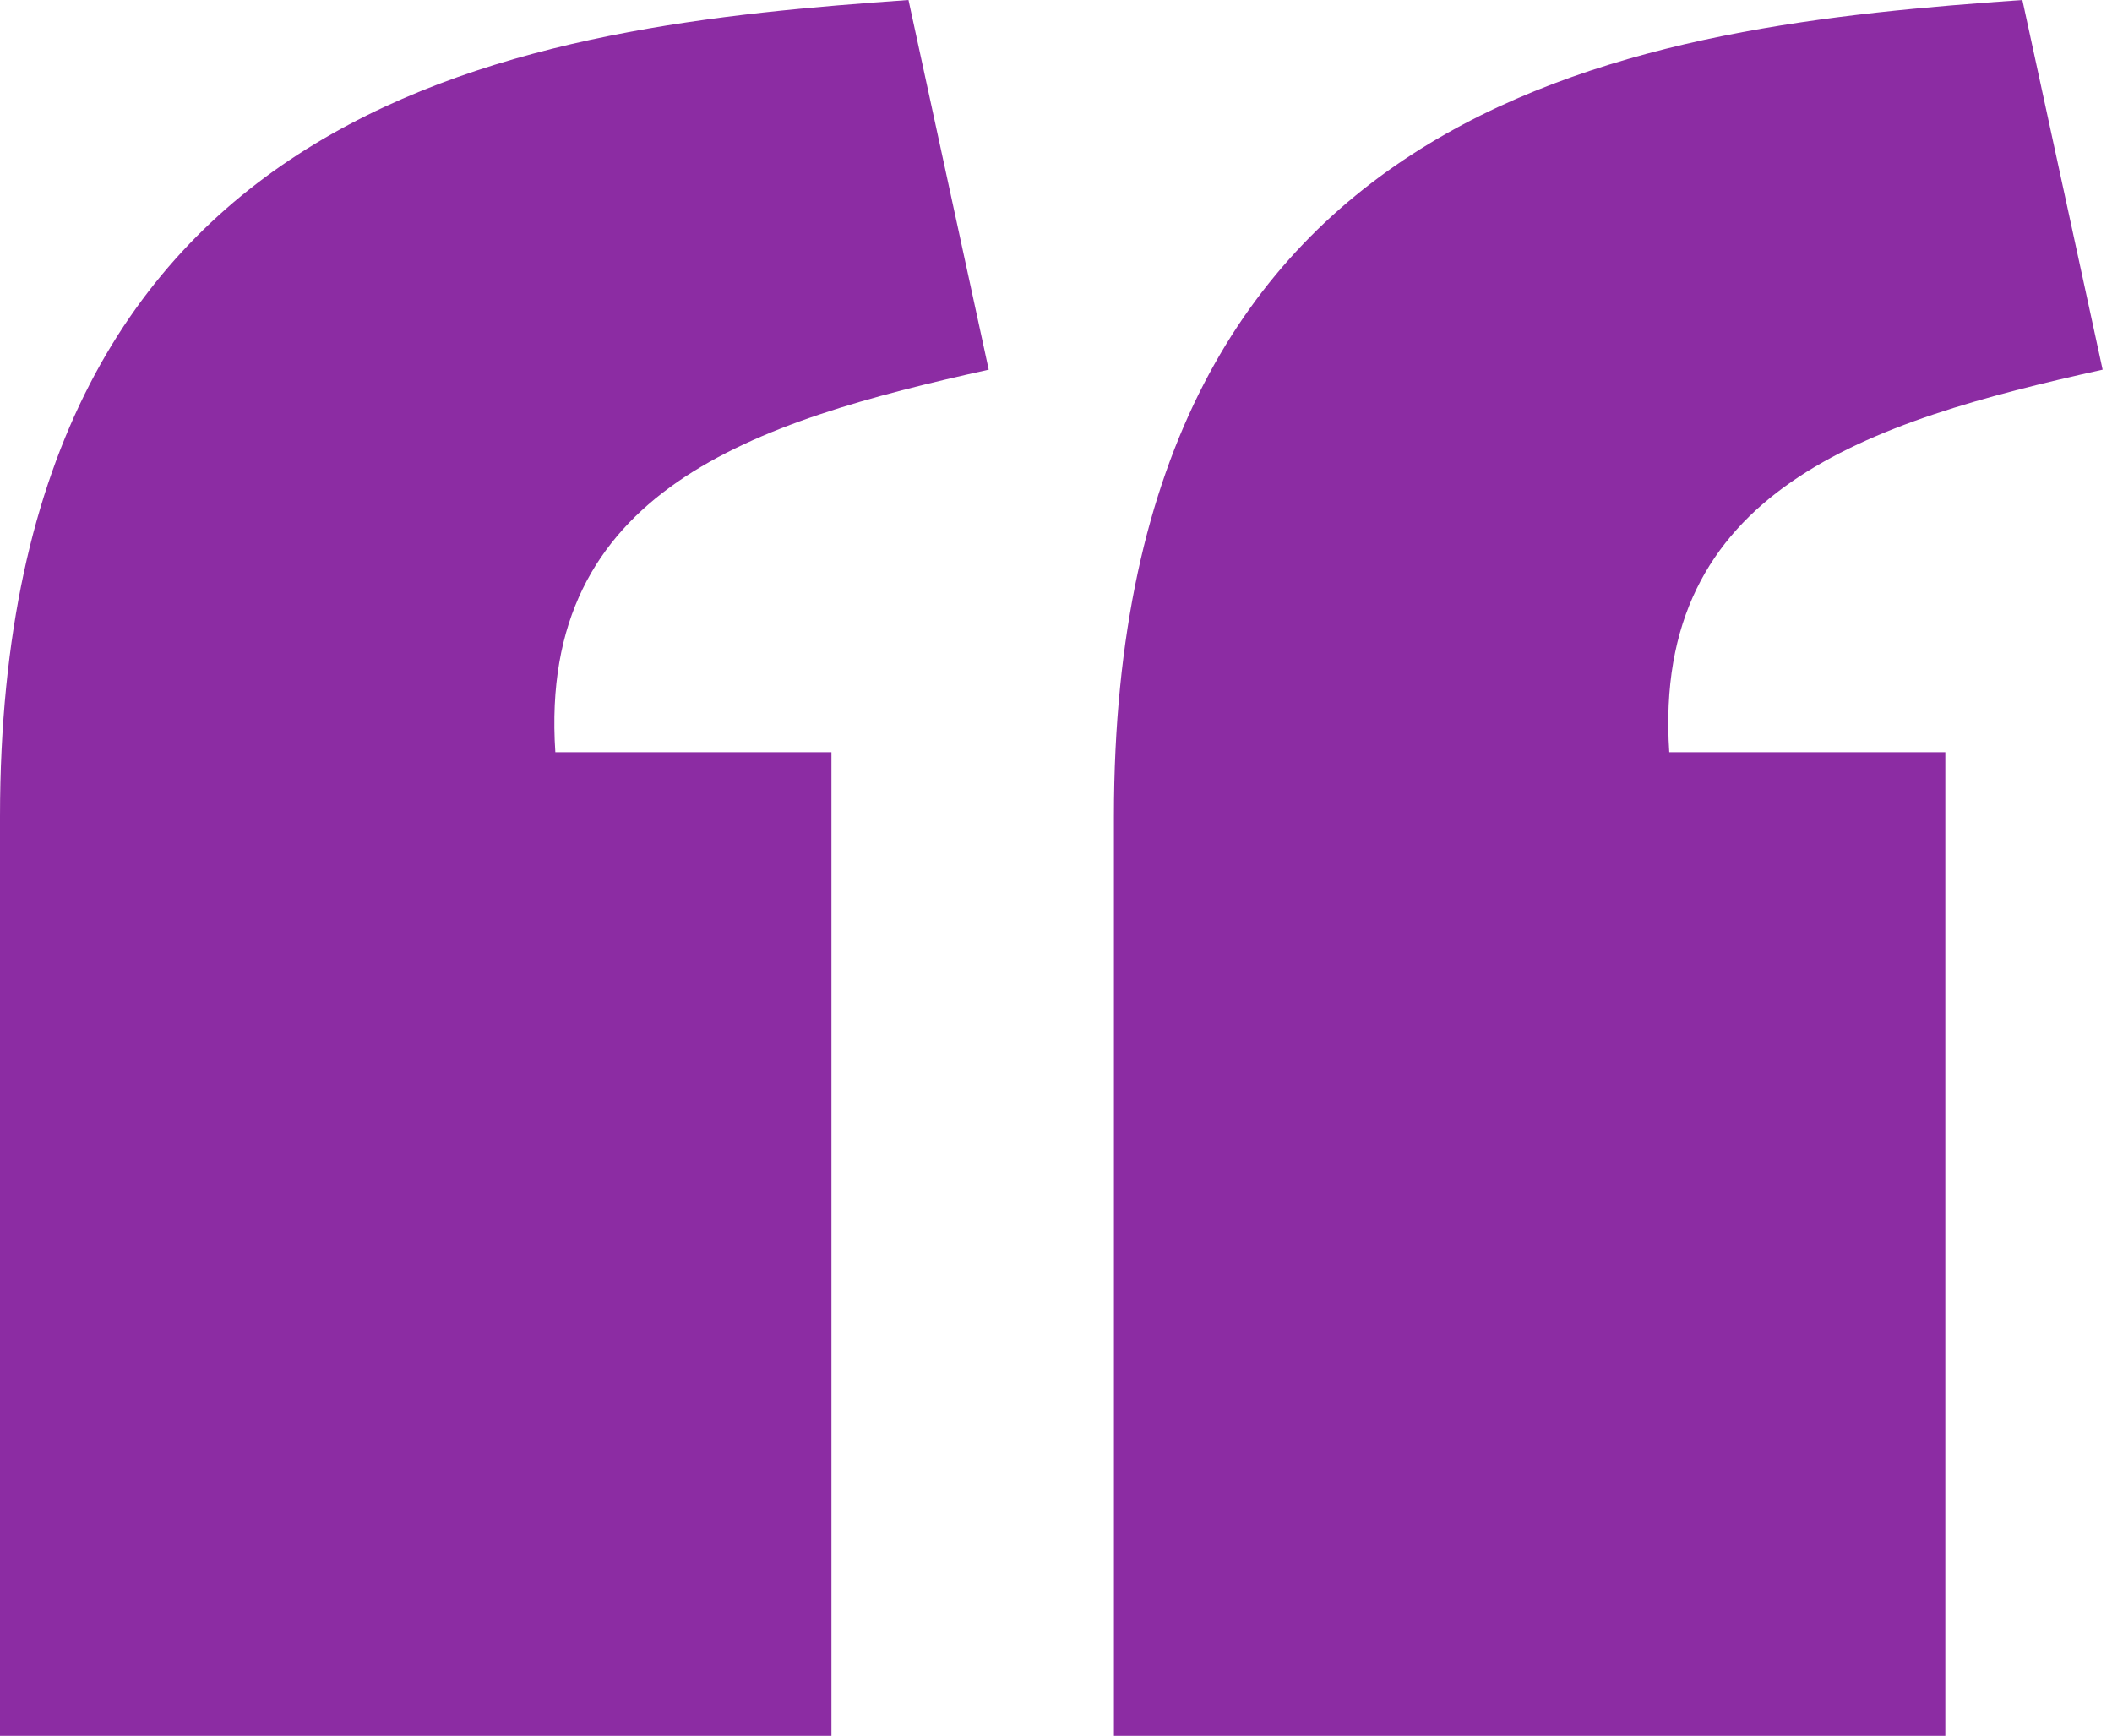<svg width="73" height="60" viewBox="0 0 73 60" fill="none" xmlns="http://www.w3.org/2000/svg">
<path d="M31.401 0C18.522 0.906 0.01 2.965 0 28.222V60H28.738V26H19.195C18.591 16.921 26.056 14.577 34.174 12.778L31.401 0ZM69.902 0C57.024 0.906 38.512 2.965 38.502 28.222V60H67.239V26H57.697C57.092 16.921 64.558 14.577 72.676 12.778L69.902 0Z" fill="#8C2CA3"/>
</svg>
